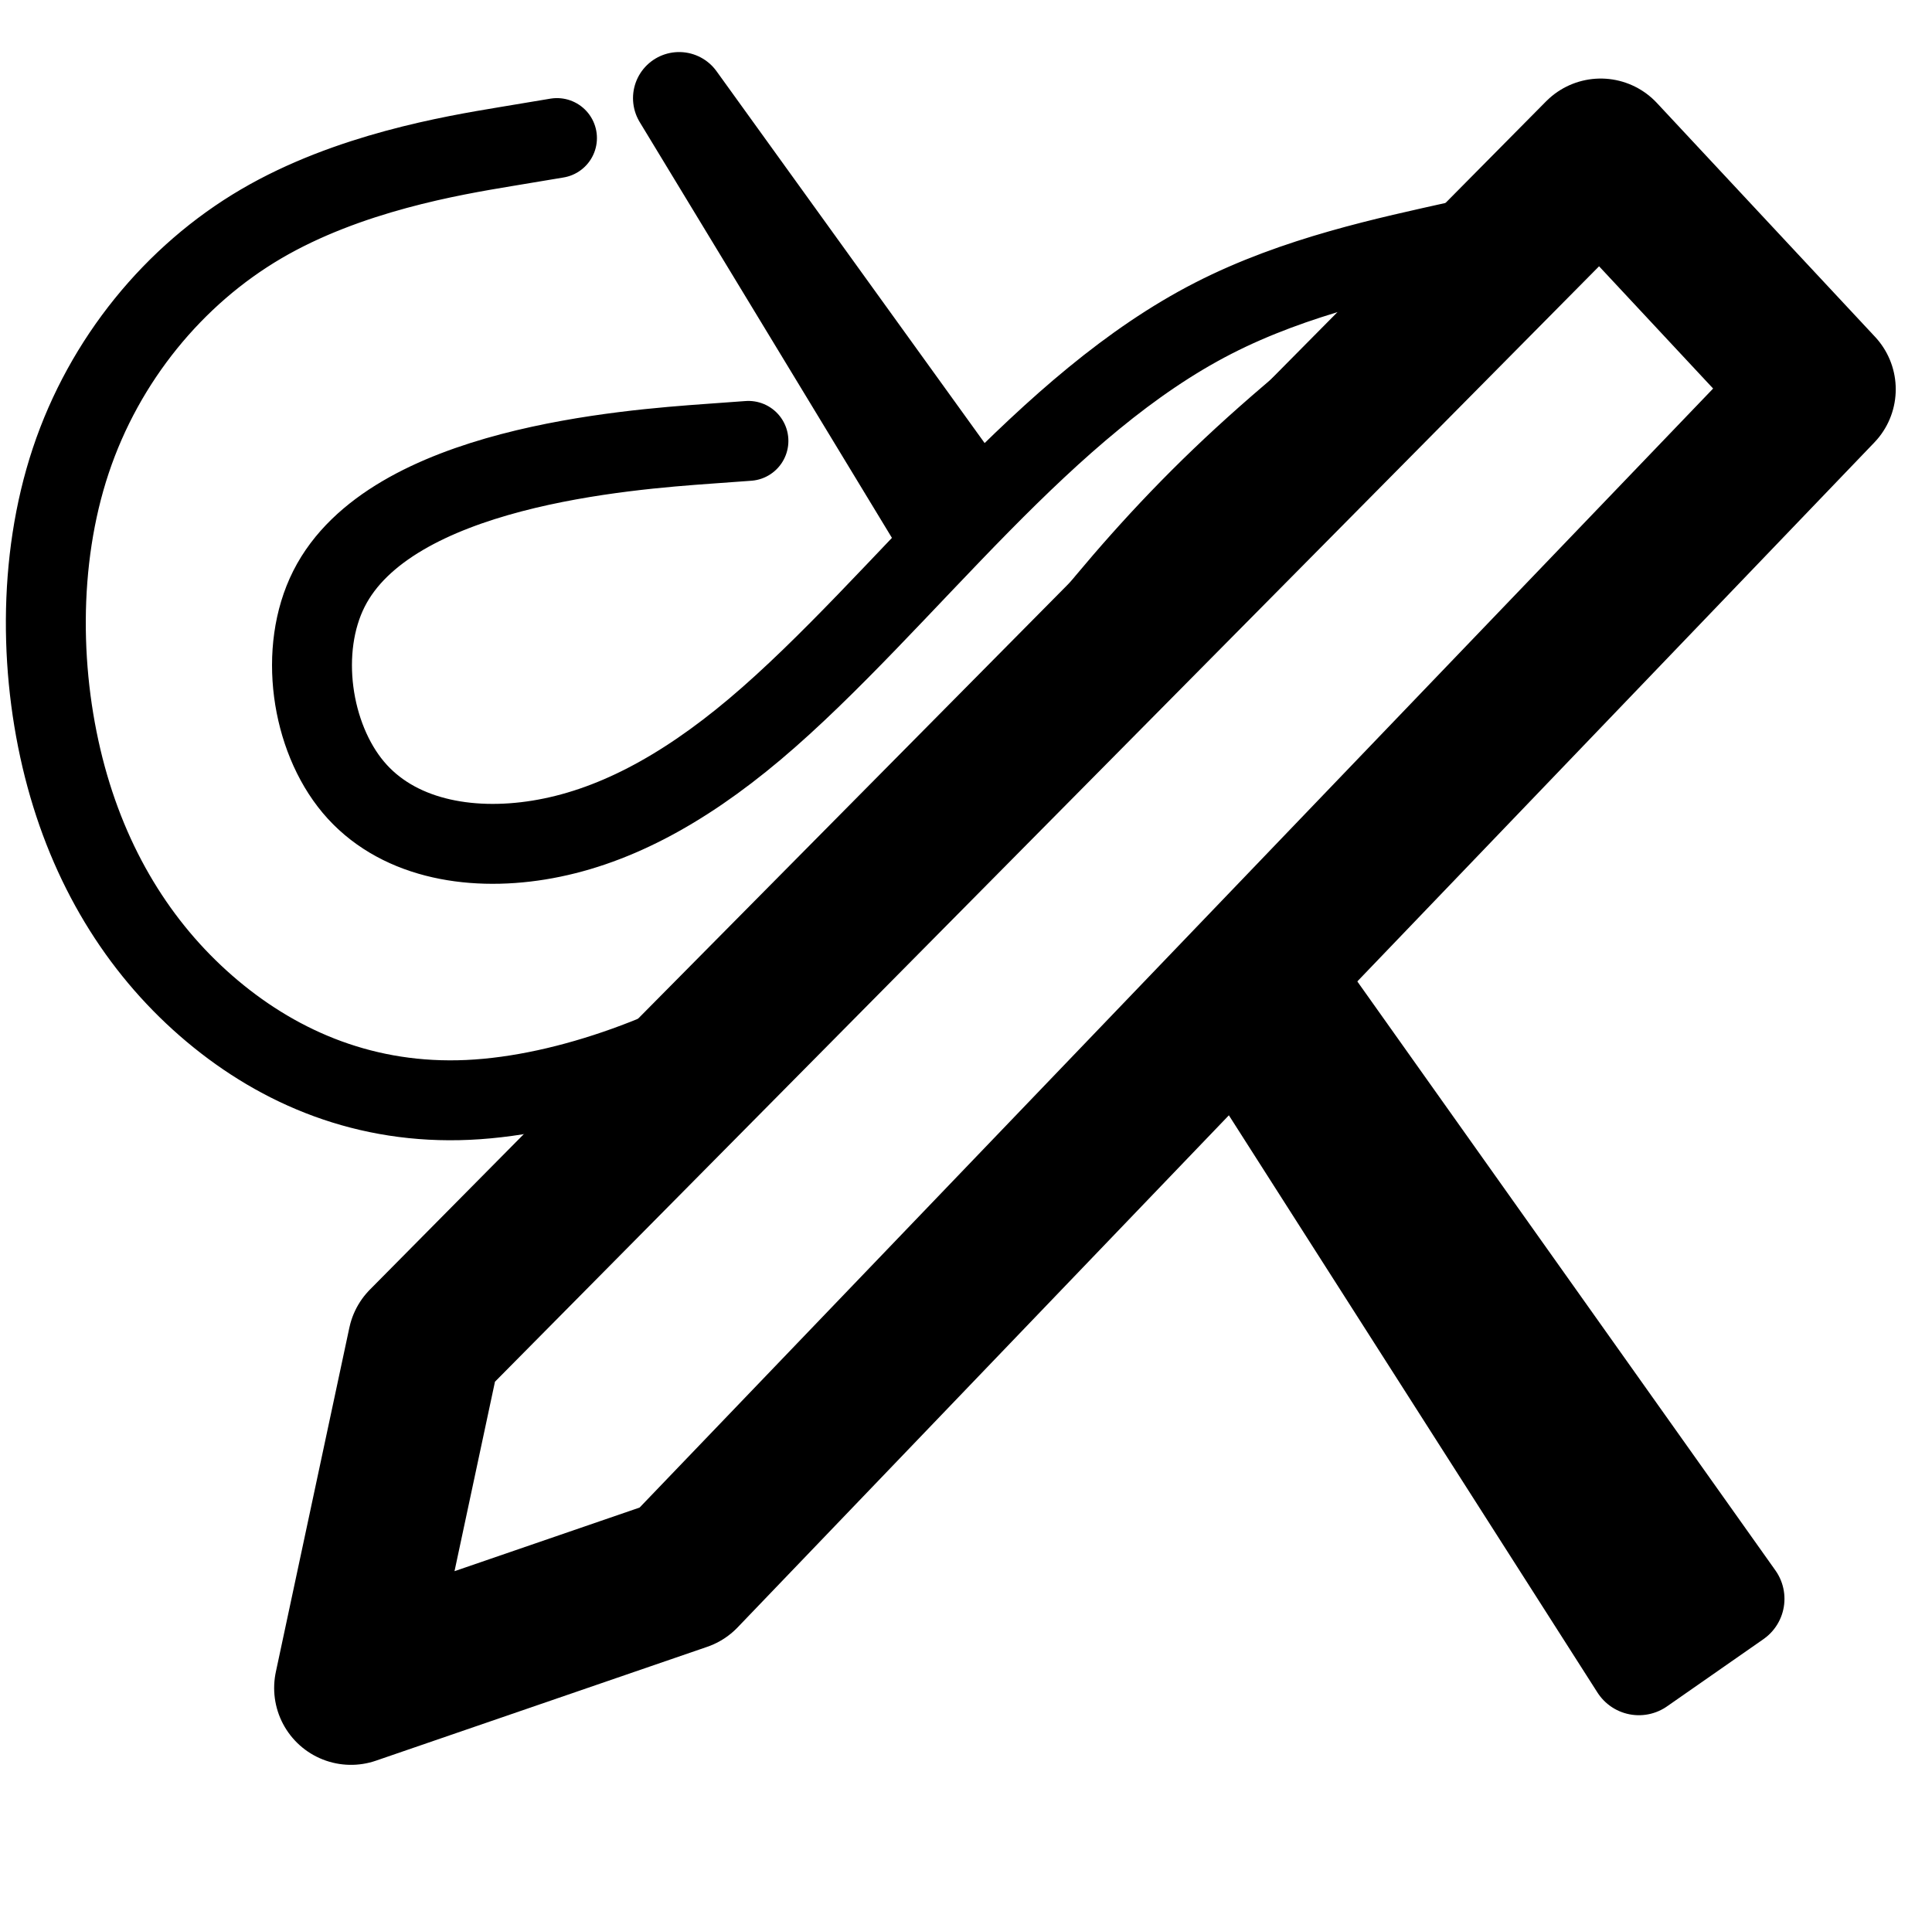 <?xml version="1.0" encoding="utf-8"?>
<svg viewBox="0 0 314.27 312.571" xmlns="http://www.w3.org/2000/svg" xmlns:bx="https://boxy-svg.com">
  <path style="stroke: rgb(0, 0, 0); stroke-width: 13px; stroke-linejoin: round; stroke-linecap: round; fill: none;" d="M 90.6 22.461 L 82.106 23.877 C 73.613 25.292 56.625 28.124 42.469 36.429 C 28.313 44.734 16.988 58.512 11.514 74.934 C 6.04 91.355 6.418 110.419 10.759 126.368 C 15.1 142.318 23.406 155.153 34.542 164.496 C 45.678 173.839 59.646 179.691 76.127 178.933 C 92.608 178.176 111.603 170.811 125.099 161.939 C 138.594 153.068 146.591 142.691 156.912 128.348 C 167.233 114.005 179.88 95.697 198.628 77.736 C 217.376 59.775 242.225 42.163 255.913 35.367 C 269.6 28.571 272.126 32.592 273.86 35.115 C 275.595 37.638 276.539 38.663 276.658 38.626 C 276.777 38.588 276.071 37.488 274.08 36.268 C 272.09 35.048 268.814 33.709 263.031 34.093 C 257.247 34.478 248.955 36.587 237.352 39.183 C 225.75 41.778 210.836 44.861 197.34 51.781 C 183.843 58.702 171.763 69.46 159.494 81.918 C 147.225 94.375 134.768 108.532 122.782 118.63 C 110.796 128.728 99.283 134.768 87.675 136.655 C 76.066 138.543 64.364 136.278 57.474 128.067 C 50.585 119.857 48.509 105.7 53.511 95.791 C 58.513 85.881 70.593 80.219 83.145 76.915 C 95.697 73.612 108.72 72.669 115.232 72.197 L 121.744 71.725" transform="matrix(1, 0, 0, 1, 0, 0)" bx:d="M 90.6 22.461 U 39.638 30.955 U 5.663 72.291 U 6.795 129.483 U 31.711 167.988 U 73.613 185.542 U 130.598 163.445 U 154.587 132.314 U 192.526 77.388 U 267.075 24.55 U 274.651 36.613 U 277.483 39.688 U 275.365 36.388 U 265.539 32.369 U 240.663 38.696 U 195.923 47.943 U 159.683 80.219 U 122.31 122.688 U 87.769 140.808 U 52.661 134.013 U 46.433 91.544 U 82.673 74.556 U 121.744 71.725 1@17305137"/>
  <polygon style="stroke: rgb(0, 0, 0); stroke-width: 25px; stroke-linecap: round; stroke-linejoin: round; fill: none; transform-origin: 164.847px 153.016px;" points="260.38 25.279 295.872 63.328 110.967 256.089 57.094 274.606 69.055 218.587">
    <title>Pencil</title>
  </polygon>
  <polygon style="stroke: rgb(0, 0, 0); stroke-linecap: round; stroke-linejoin: round; stroke-width: 16px;" points="282.272 260.099 266.591 271.033 202.084 170.001 211.956 161.038" transform="matrix(1, 0, 0, 1, 0, 0)">
    <title>Wand-lower</title>
  </polygon>
  <path style="fill: rgb(216, 216, 216); stroke: rgb(0, 0, 0); stroke-width: 15px; stroke-linejoin: round; stroke-linecap: round;" d="M 157.55 81.275 L 152.614 85.45 L 110.469 15.968 L 157.55 81.275 Z" transform="matrix(1, 0, 0, 1, 0, 0)">
    <title>Wand-upper</title>
  </path>
</svg>